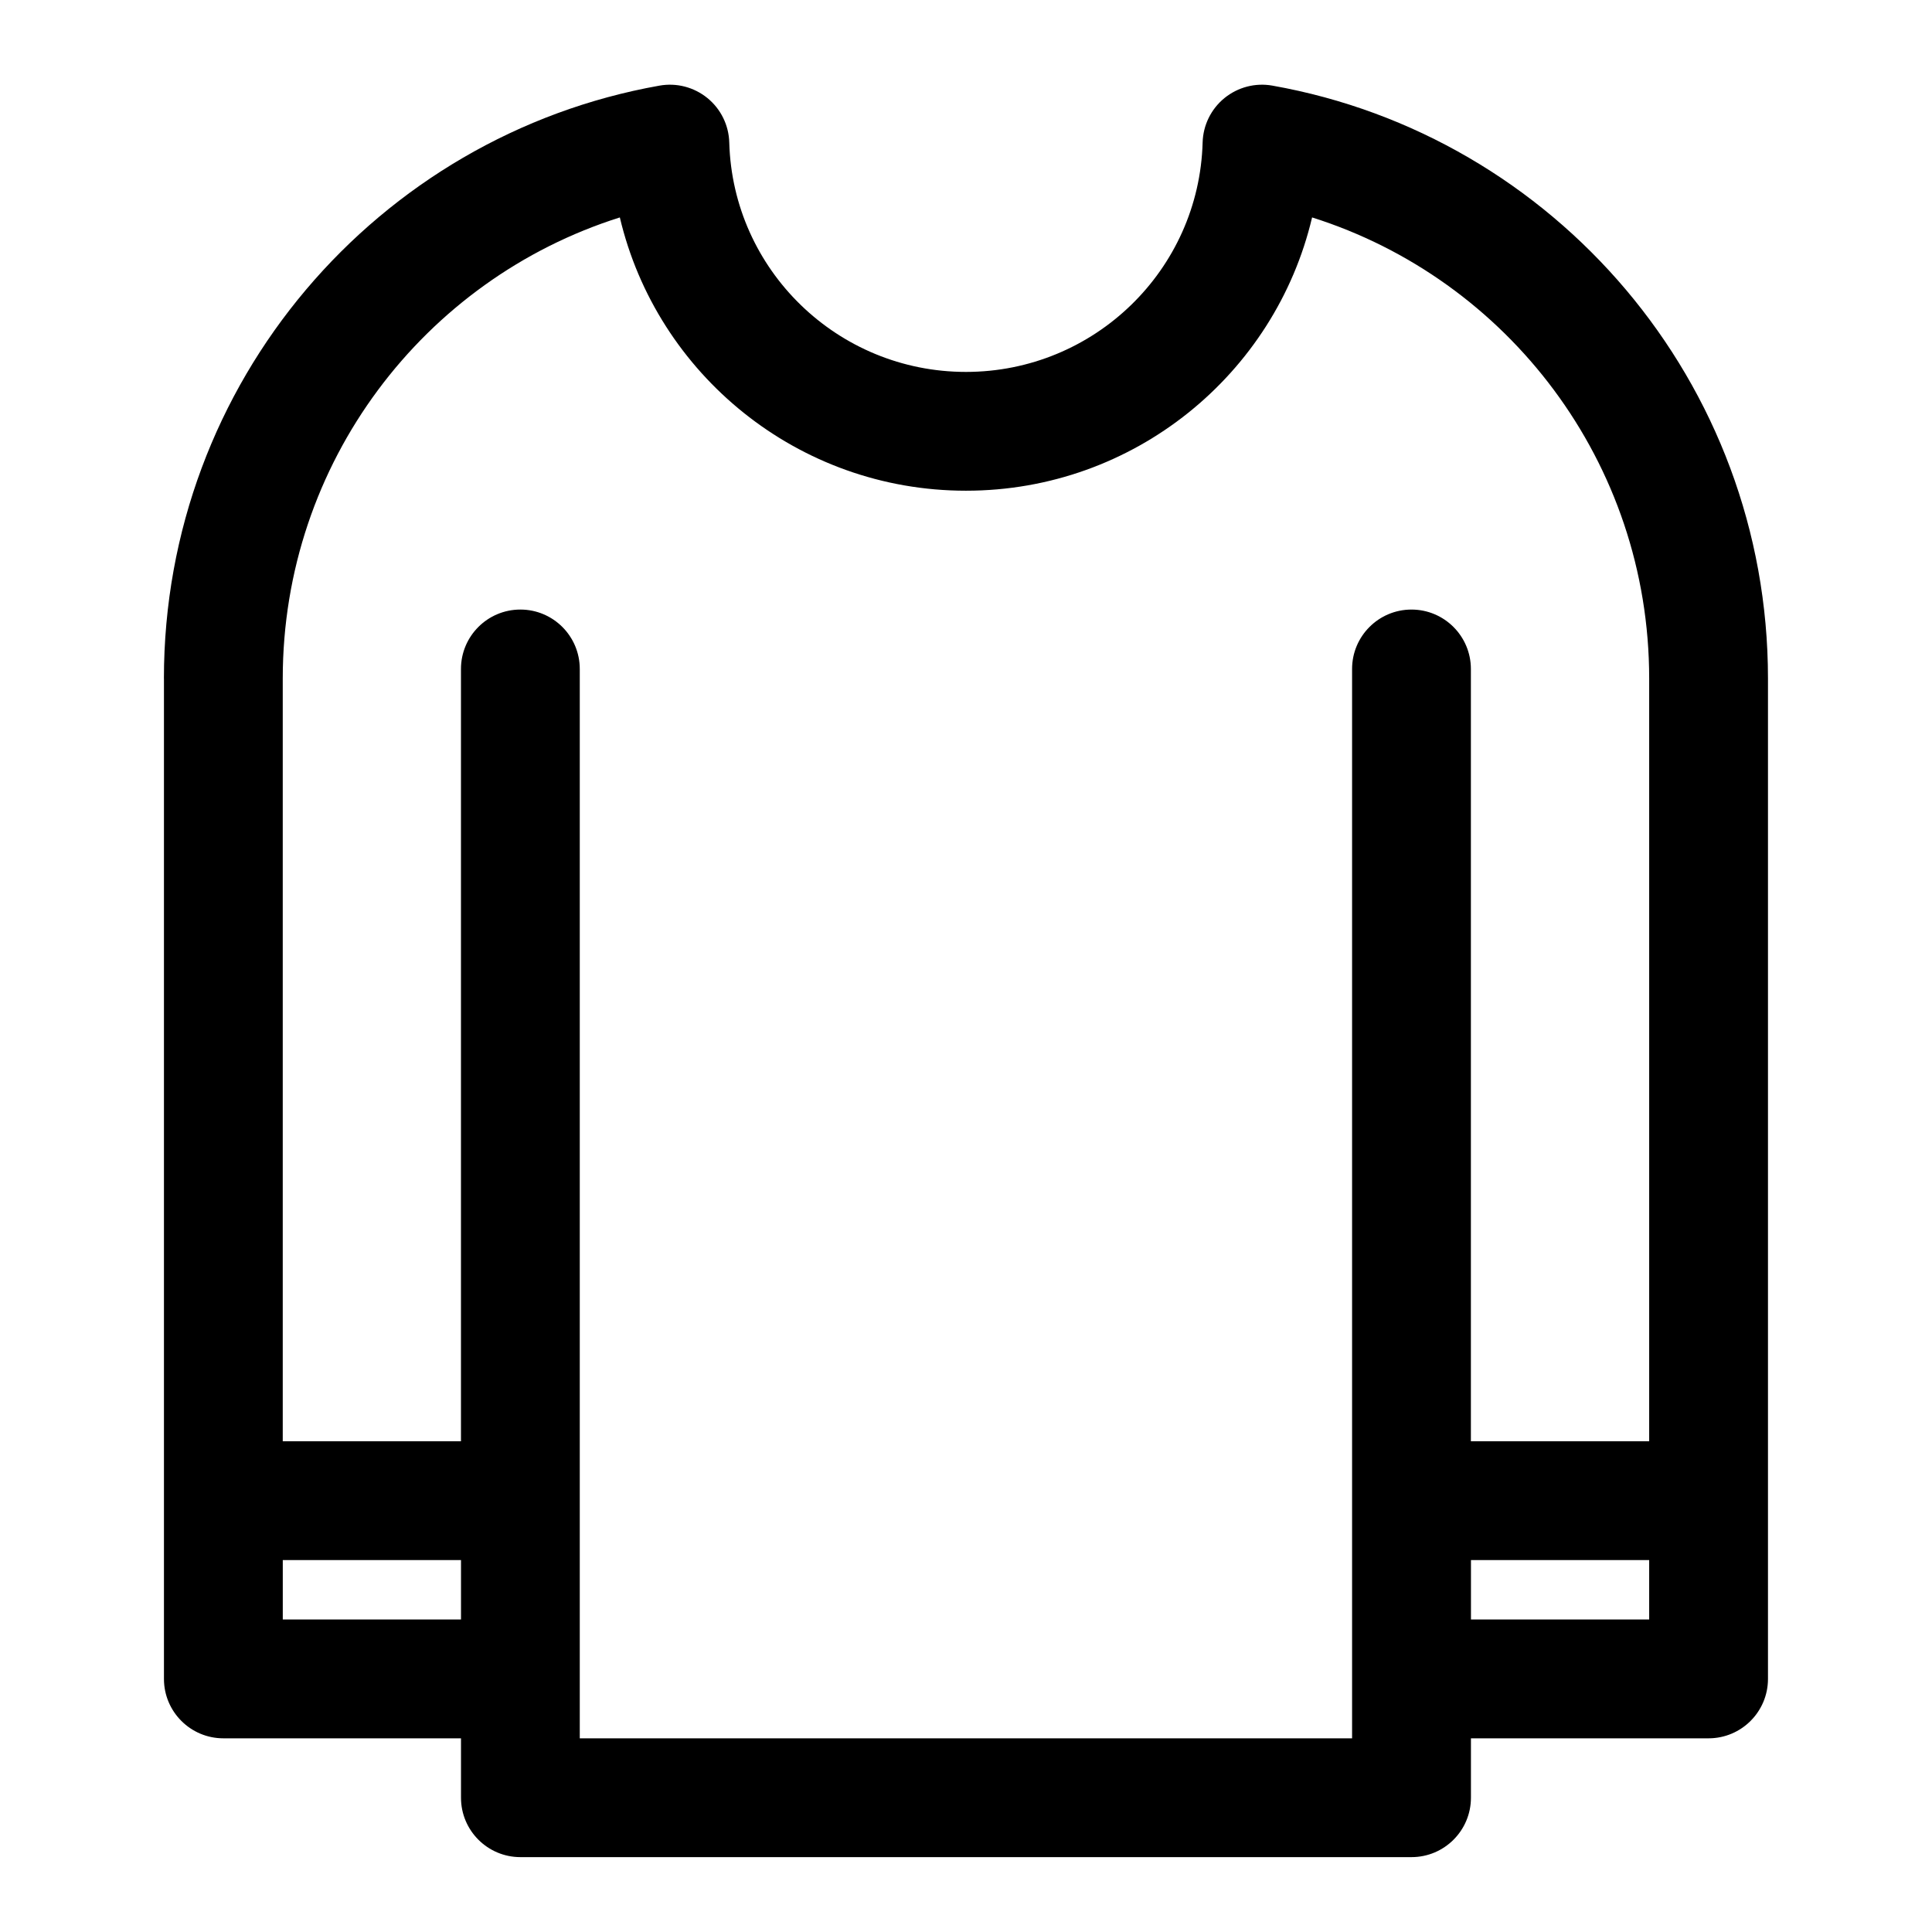 <?xml version="1.0" encoding="UTF-8"?>
<!-- Uploaded to: ICON Repo, www.iconrepo.com, Generator: ICON Repo Mixer Tools -->
<svg fill="#000000" width="800px" height="800px" version="1.1" viewBox="144 144 512 512" xmlns="http://www.w3.org/2000/svg">
 <path d="m187.45 323.83v265.1c0 8.691 7.055 15.742 15.742 15.742h62.977v15.742c0 8.691 7.055 15.742 15.742 15.742h236.16c8.691 0 15.742-7.055 15.742-15.742v-15.742h62.977c8.691 0 15.742-7.055 15.742-15.742v-265.1c0-78.562-56.633-143.89-131.34-157.14-4.519-0.805-9.148 0.41-12.707 3.305-3.543 2.898-5.652 7.18-5.777 11.762-0.93 33.77-28.703 60.805-62.723 60.805-34.023 0-61.797-27.031-62.723-60.805-0.125-4.582-2.234-8.863-5.777-11.762-3.559-2.898-8.188-4.109-12.707-3.305-74.707 13.258-131.34 78.578-131.34 157.14zm393.6 202.12v-202.12c0-57.293-37.504-105.85-89.332-122.21-9.793 41.516-47.168 72.422-91.727 72.422-44.555 0-81.934-30.906-91.727-72.422-51.828 16.359-89.332 64.914-89.332 122.21v202.12h47.23v-204.67c0-8.691 7.055-15.742 15.742-15.742 8.691 0 15.742 7.055 15.742 15.742v267.65 15.742h204.67v-283.39c0-8.691 7.055-15.742 15.742-15.742 8.691 0 15.742 7.055 15.742 15.742v204.67h47.23zm0 47.23v-15.742h-47.23v15.742zm-314.88 0v-15.742h-47.23v15.742z" fill-rule="evenodd"/>
</svg>